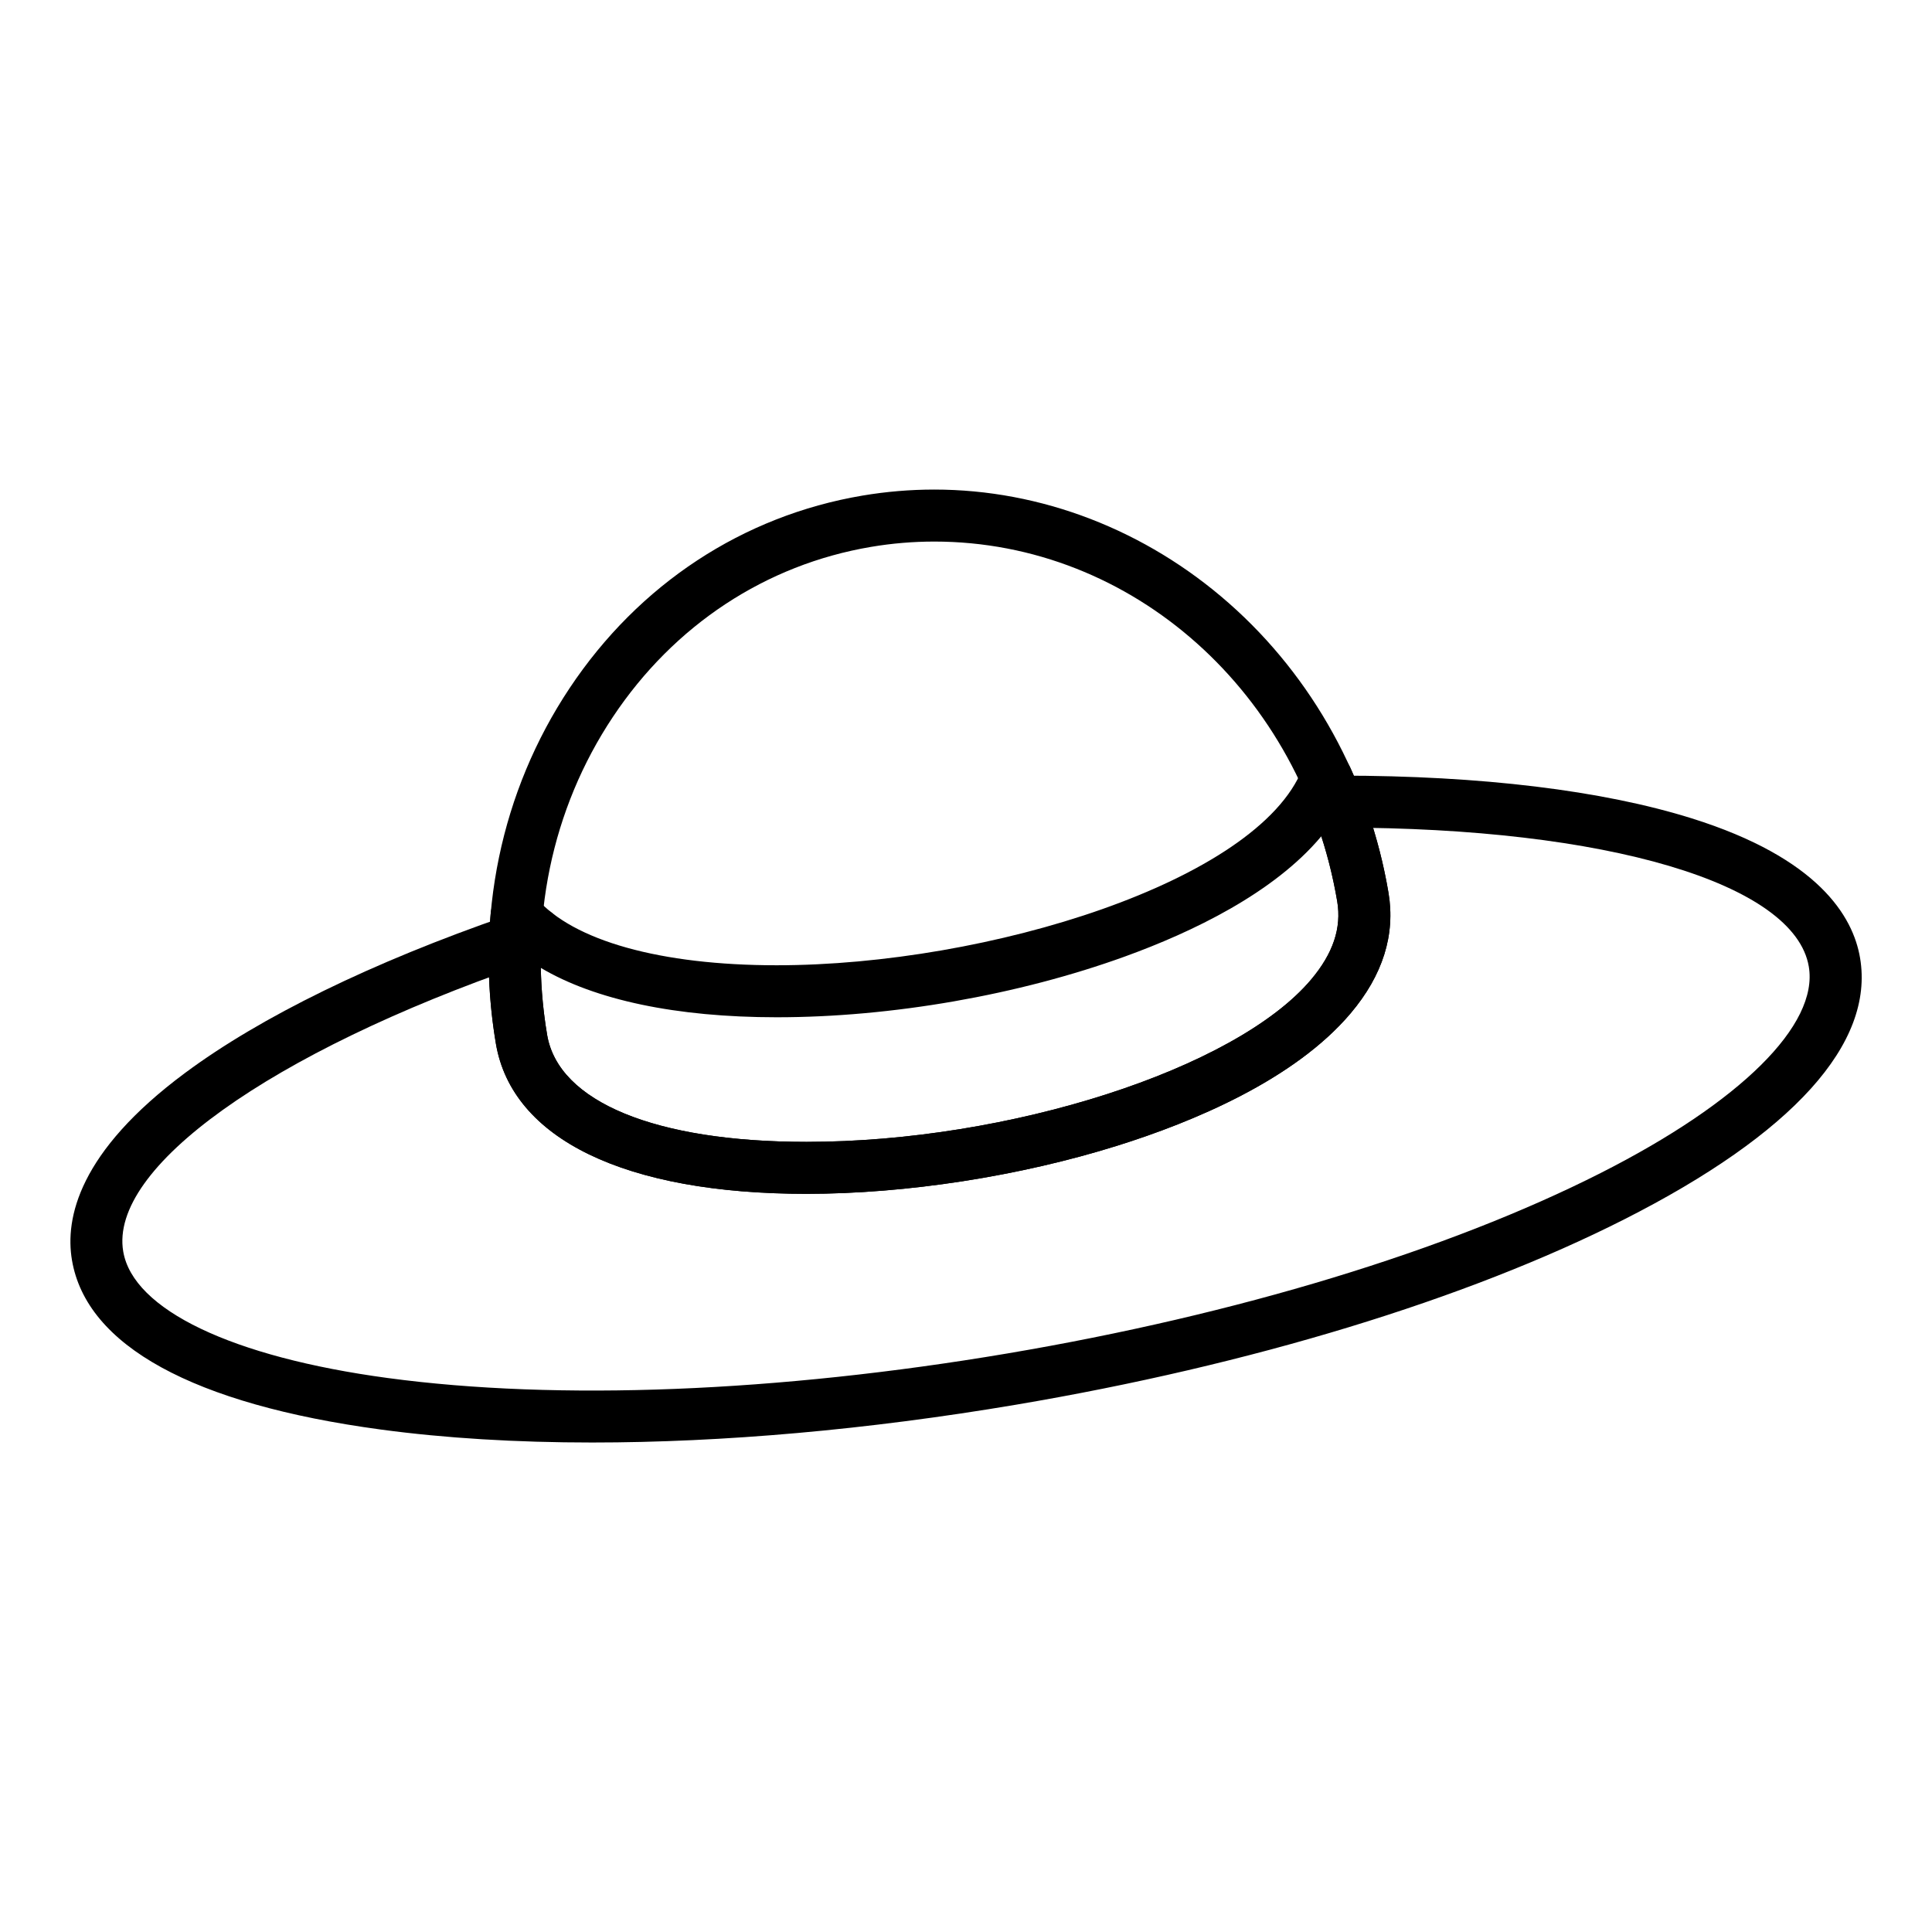 <?xml version="1.0" encoding="UTF-8"?>
<!-- The Best Svg Icon site in the world: iconSvg.co, Visit us! https://iconsvg.co -->
<svg fill="#000000" width="800px" height="800px" version="1.1" viewBox="144 144 512 512" xmlns="http://www.w3.org/2000/svg">
 <g>
  <path d="m286.03 398.23h-0.012c-3.805 0-6.887-3.082-6.887-6.887 0-3.805 3.082-6.887 6.887-6.887 3.805 0 6.894 3.082 6.894 6.887 0 3.805-3.078 6.887-6.883 6.887z"/>
  <path d="m300.96 526.28c-20.133 0-39-1.141-56.066-3.441-49.703-6.703-78-22.23-81.824-44.898-1.875-11.086 1.801-28.691 29.961-49.59 20.066-14.895 49.535-29.289 85.219-41.637 3.594-1.246 7.516 0.66 8.762 4.258 1.242 3.594-0.664 7.519-4.258 8.762-67.211 23.254-109.85 53.758-106.1 75.914 2.606 15.434 28.805 27.973 70.082 33.539 45.082 6.082 103.4 3.773 164.21-6.504 60.805-10.27 116.64-27.25 157.23-47.809 37.156-18.824 57.785-39.273 55.176-54.707-3.723-22.062-53.629-36.84-124.29-36.84-0.301 0-0.59 0.004-0.887 0-3.797 0-6.883-3.074-6.887-6.875-0.008-3.805 3.07-6.894 6.875-6.898h0.926c37.375 0 69.598 3.914 93.254 11.324 33.465 10.488 42.723 25.906 44.594 36.996 3.832 22.664-17.793 46.625-62.531 69.289-41.785 21.168-99.02 38.605-161.16 49.102-39.301 6.641-77.664 10.016-112.29 10.016z"/>
  <path d="m357.74 460.38c-48.039 0-78.043-14.516-82.32-39.828-5.637-33.371 1.309-66.836 19.562-94.23 18.34-27.523 45.883-45.629 77.551-50.98 6.293-1.062 12.703-1.602 19.047-1.602 28.32 0 56.066 10.703 78.121 30.137 22.199 19.559 37.211 46.801 42.262 76.707 1.875 11.109-1.496 21.855-10.023 31.945-14.938 17.672-41.848 28.832-61.793 35.078-25.91 8.117-55.949 12.773-82.406 12.773zm33.836-172.86c-5.578 0-11.215 0.473-16.75 1.41-27.887 4.711-52.172 20.707-68.383 45.035-16.301 24.461-22.492 54.398-17.441 84.297 3 17.75 28.695 28.348 68.734 28.348 53.688 0 113.66-19.277 133.68-42.969 5.871-6.945 8.148-13.734 6.961-20.758-9.336-55.258-54.25-95.363-106.8-95.363z"/>
  <path d="m357.73 460.38c-48.039 0-78.047-14.516-82.324-39.828-1.949-11.535-2.398-23.199-1.34-34.668 0.254-2.75 2.129-5.086 4.758-5.926 2.629-0.844 5.512-0.031 7.316 2.059 9.754 11.305 32.965 17.789 63.68 17.789 56.039 0 127.53-22.277 139.34-52.094 1.016-2.57 3.469-4.281 6.234-4.352 2.758-0.059 5.297 1.52 6.441 4.035 4.769 10.488 8.18 21.652 10.125 33.184 1.875 11.109-1.496 21.855-10.023 31.945-14.938 17.672-41.852 28.832-61.797 35.078-25.906 8.121-55.945 12.777-82.406 12.777zm-70.418-59.887c0.121 5.922 0.684 11.859 1.68 17.766 3 17.75 28.695 28.348 68.738 28.348 53.688 0 113.66-19.277 133.69-42.969 5.871-6.945 8.148-13.734 6.961-20.758-0.992-5.875-2.406-11.645-4.223-17.25-12.598 15.059-34.234 25.402-52.008 31.844-28.262 10.242-61.914 16.113-92.324 16.113-26.629-0.004-48.16-4.582-62.512-13.094z"/>
 </g>
</svg>